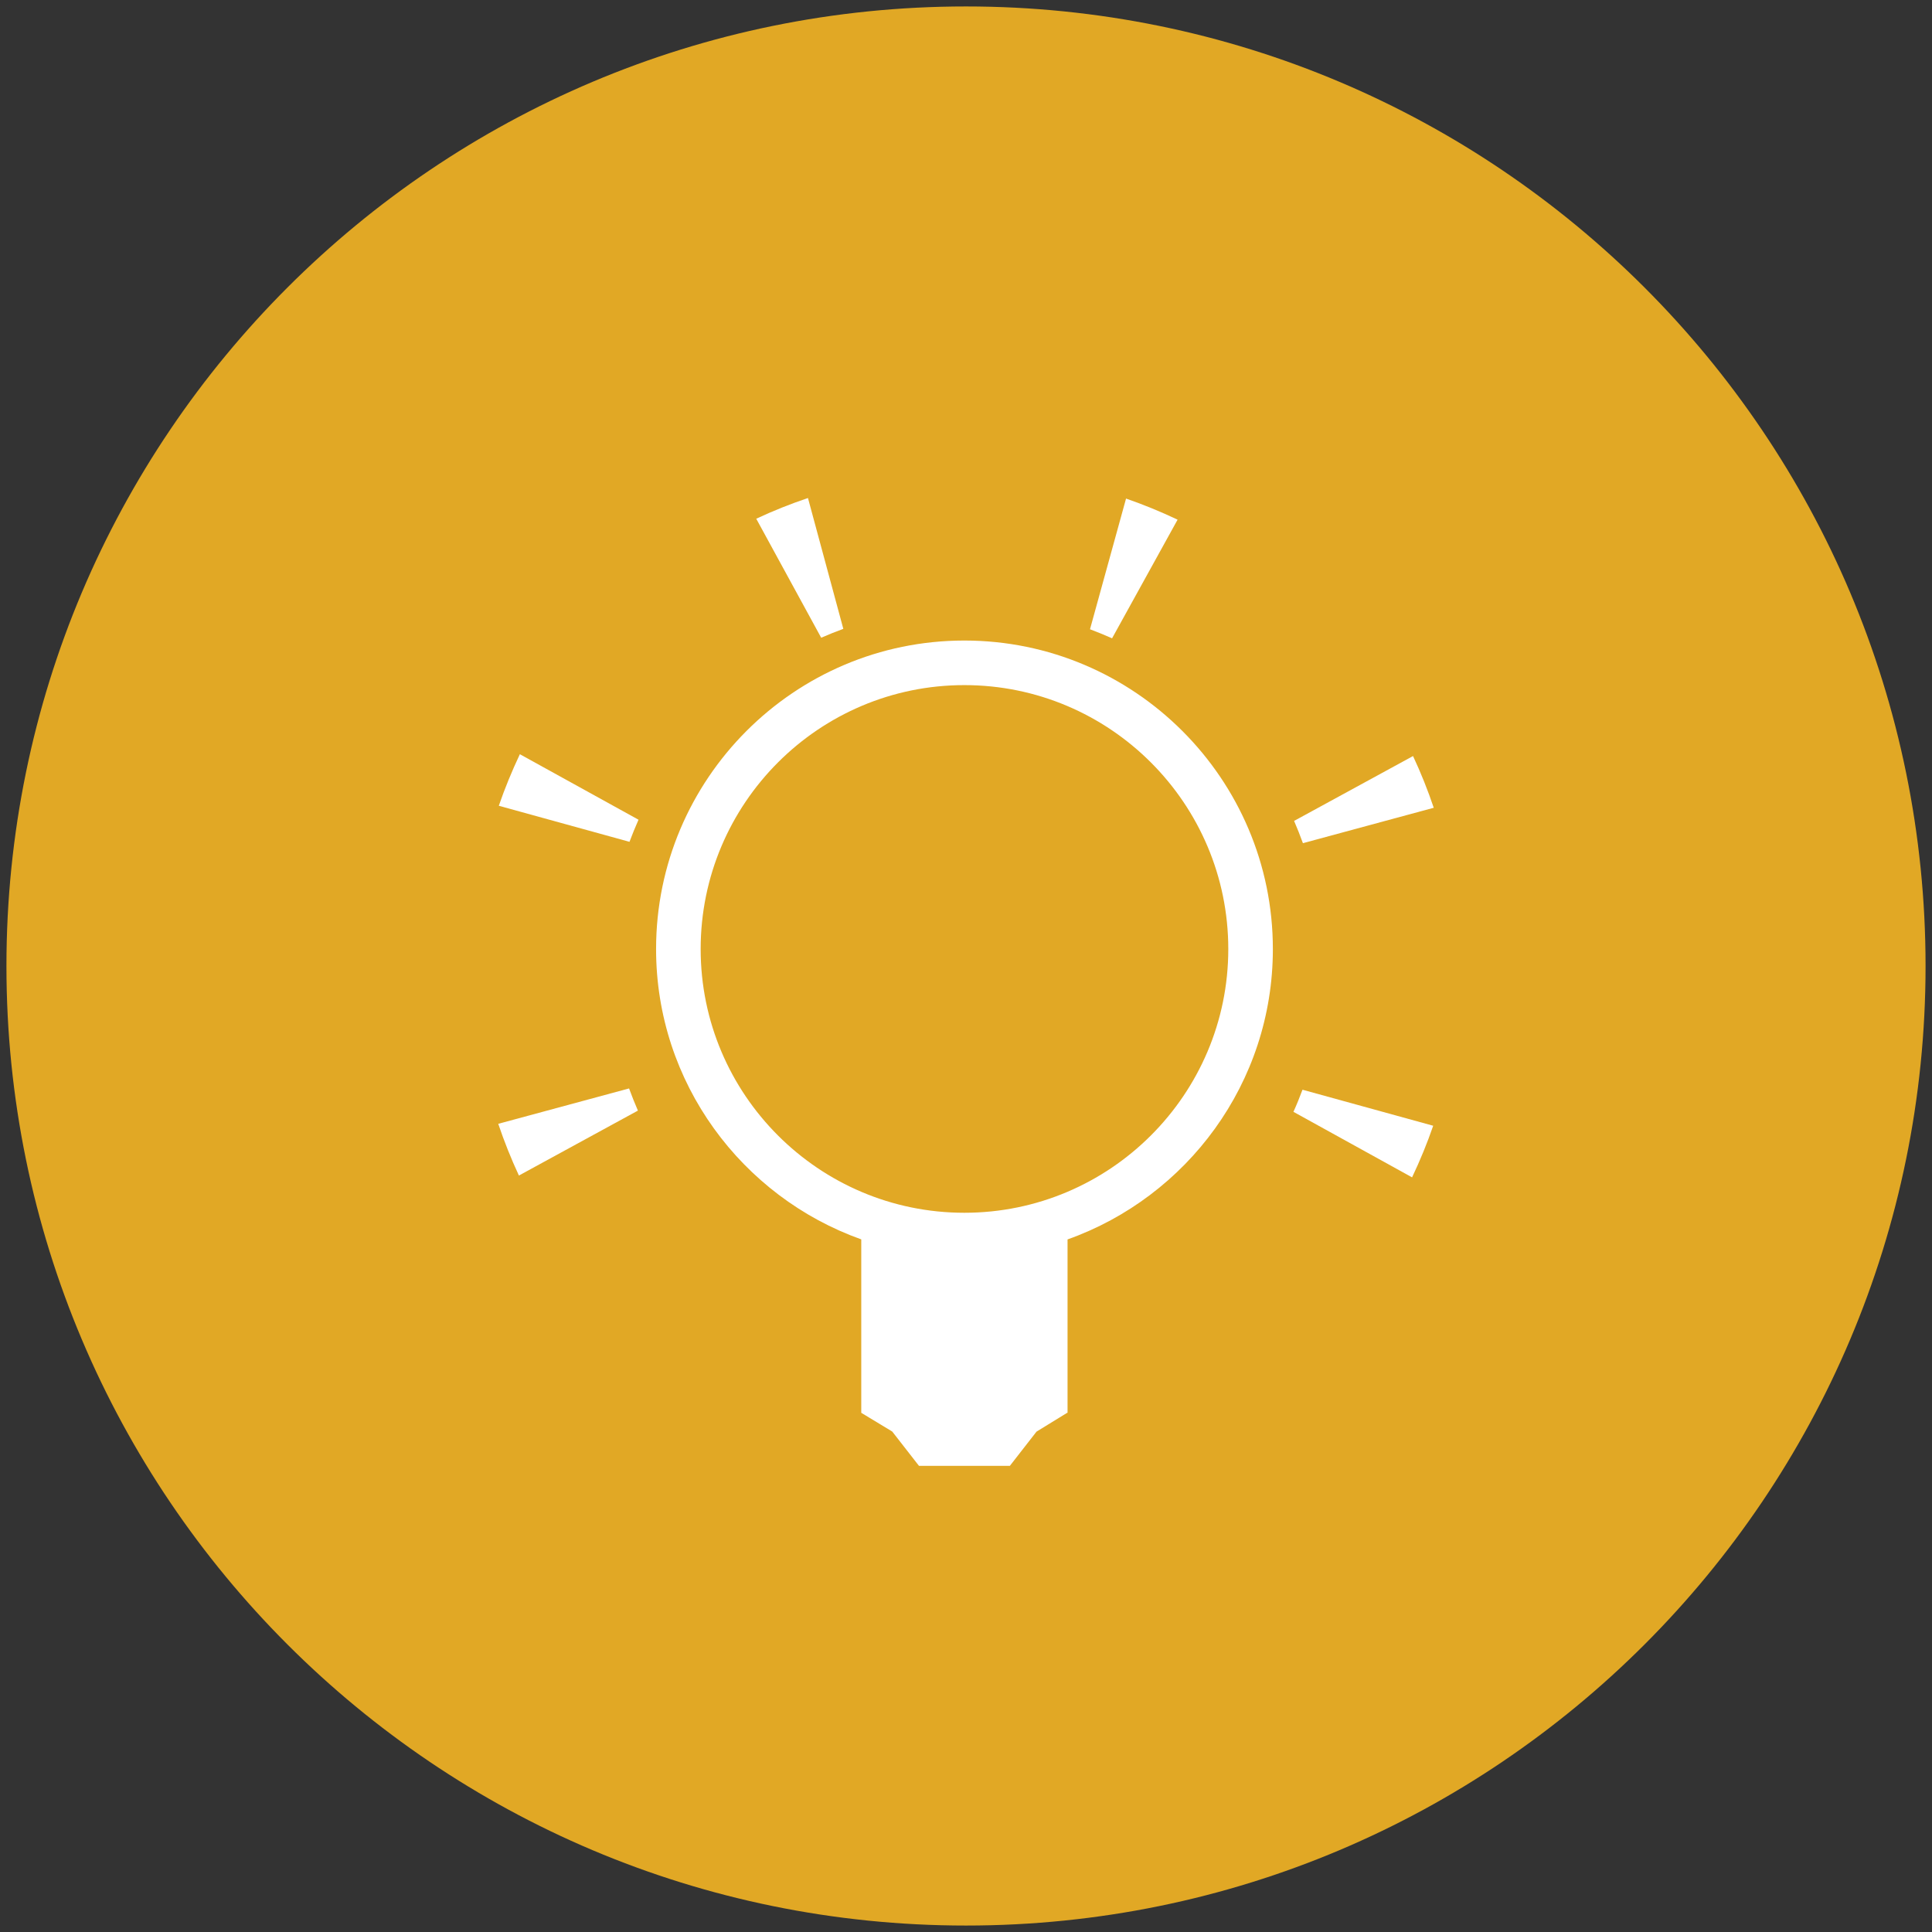 <?xml version="1.0" encoding="utf-8"?>
<!-- Generator: Adobe Illustrator 16.0.0, SVG Export Plug-In . SVG Version: 6.00 Build 0)  -->
<!DOCTYPE svg PUBLIC "-//W3C//DTD SVG 1.1//EN" "http://www.w3.org/Graphics/SVG/1.1/DTD/svg11.dtd">
<svg version="1.1" id="Capa_1" xmlns="http://www.w3.org/2000/svg" xmlns:xlink="http://www.w3.org/1999/xlink" x="0px" y="0px"
	 width="150px" height="150px" viewBox="0 0 150 150" enable-background="new 0 0 150 150" xml:space="preserve">
<rect x="0" y="0" width="150" height="150" fill="#333333" stroke="none"/>
<g>
	<path fill="#E1A825" d="M149.5,75.001c0,41.146-33.354,74.498-74.5,74.498c-41.144,0-74.5-33.353-74.5-74.498
		c0-41.147,33.357-74.5,74.5-74.5C116.146,0.501,149.5,33.854,149.5,75.001z"/>
	<g>
		<path fill="#FFFFFF" d="M74.873,49.731c-13.204,0-23.935,10.746-23.935,23.953c0,10.397,6.666,19.238,15.93,22.541v13.465
			l2.406,1.455l2.073,2.661h7.06l2.067-2.654l2.38-1.462h0.03V96.229c9.272-3.298,15.941-12.144,15.941-22.544
			C98.826,60.478,88.079,49.731,74.873,49.731z M74.873,94.159c-11.301,0-20.474-9.188-20.474-20.475
			c0-11.304,9.173-20.492,20.474-20.492c11.305,0,20.491,9.188,20.491,20.492C95.364,84.971,86.178,94.159,74.873,94.159z"/>
		<path fill="#FFFFFF" d="M38.684,87.253c0.464,1.376,1,2.718,1.604,4.015l9.239-5.041c-0.242-0.562-0.473-1.136-0.687-1.721
			L38.684,87.253z"/>
		<path fill="#FFFFFF" d="M111.316,62.715c-0.465-1.379-1.002-2.721-1.609-4.015l-9.234,5.035c0.243,0.564,0.473,1.142,0.685,1.729
			L111.316,62.715z"/>
		<path fill="#FFFFFF" d="M38.727,62.56l10.146,2.799c0.216-0.574,0.449-1.144,0.701-1.716l-9.212-5.086
			C39.742,59.873,39.192,61.208,38.727,62.56z"/>
		<path fill="#FFFFFF" d="M100.422,86.322l9.211,5.088c0.625-1.316,1.174-2.652,1.64-4.007l-10.148-2.797
			C100.912,85.181,100.679,85.758,100.422,86.322z"/>
		<path fill="#FFFFFF" d="M65.475,48.823L62.73,38.666c-1.378,0.465-2.721,1.001-4.015,1.608l5.042,9.239
			C64.32,49.268,64.892,49.037,65.475,48.823z"/>
		<path fill="#FFFFFF" d="M91.427,40.347c-1.314-0.624-2.652-1.171-4.001-1.638l-2.799,10.147c0.573,0.218,1.146,0.448,1.714,0.702
			L91.427,40.347z"/>
	</g>
</g>
</svg>
